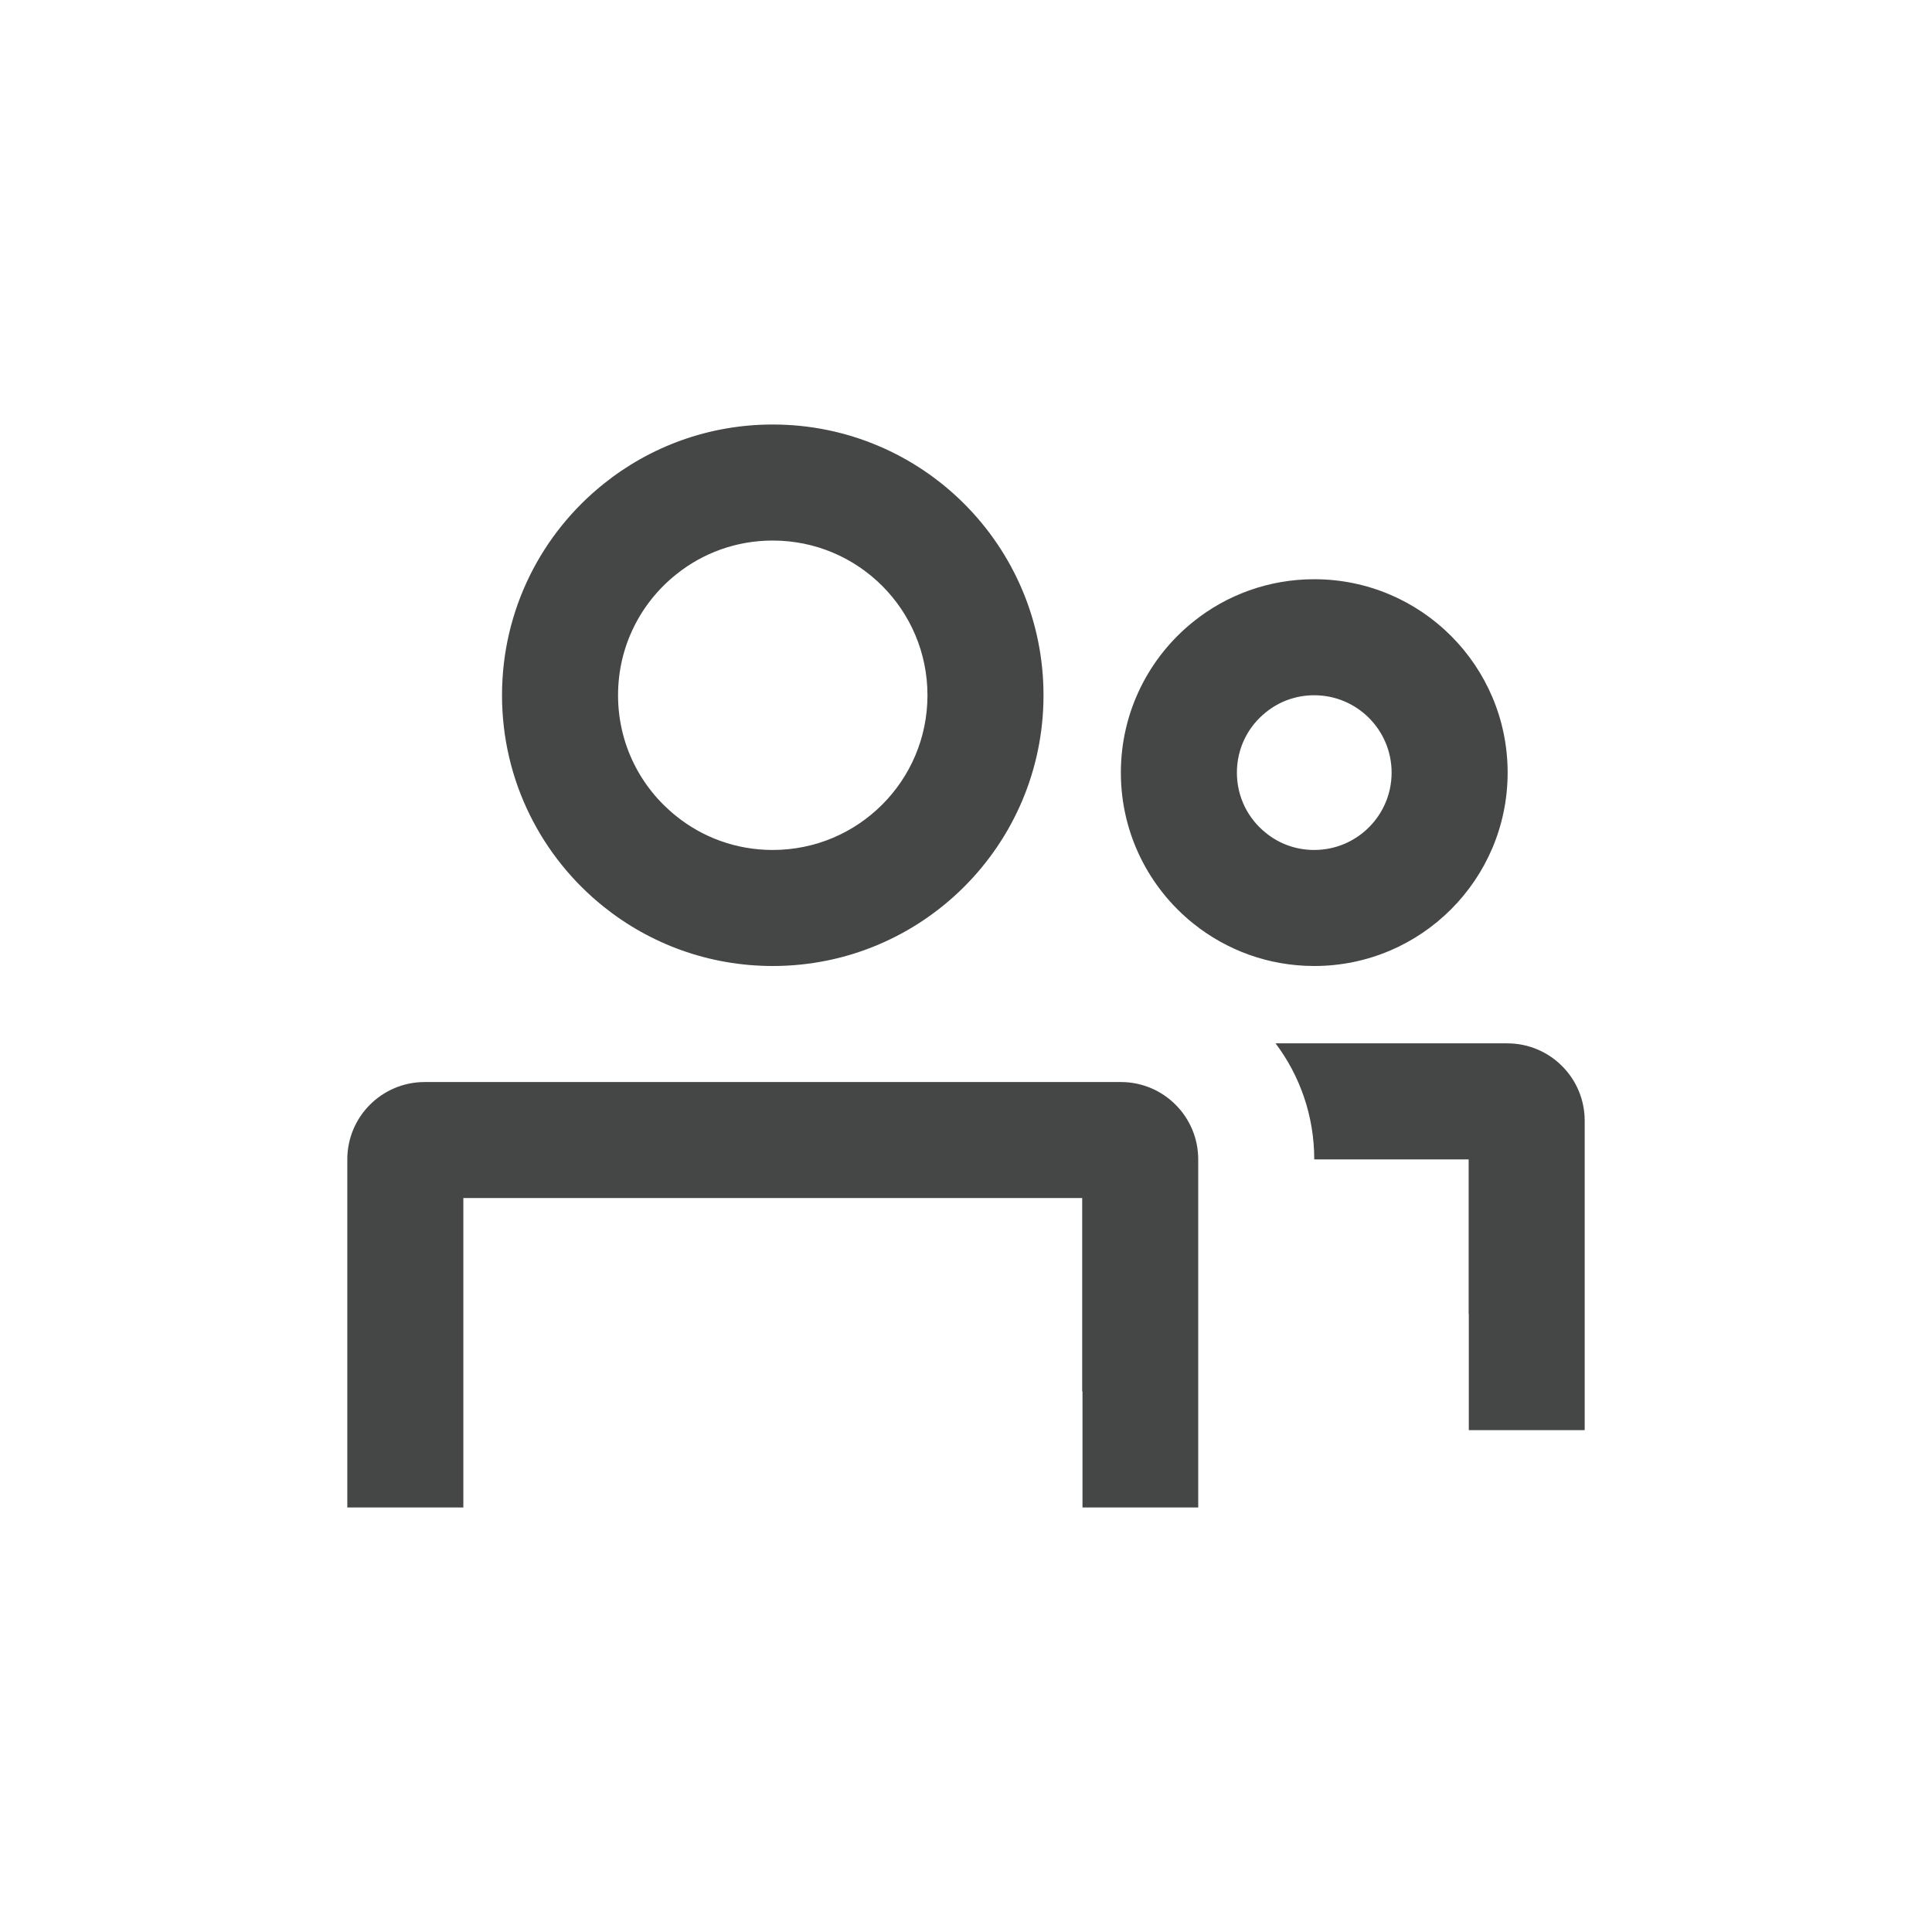<?xml version="1.0" encoding="UTF-8"?><svg id="Layer_2" xmlns="http://www.w3.org/2000/svg" width="512" height="512" viewBox="0 0 512 512"><path d="m159.94,240.26c12.3,9.86,27.88,15.74,44.85,15.74,39.63,0,71.75-32.12,71.75-71.75s-32.12-71.75-71.75-71.75c-16.97,0-32.55,5.88-44.83,15.74-16.42,13.14-26.92,33.35-26.92,56.01s10.5,42.87,26.9,56.01Zm19.25-88.03c7.01-5.64,15.89-8.98,25.6-8.98,22.65,0,41,18.35,41,41s-18.35,41-41,41c-9.72,0-18.59-3.34-25.6-8.98-9.45-7.56-15.4-19.09-15.4-32.02s5.94-24.46,15.4-32.02Z" fill="#454646"/><path d="m316.27,244.77c8.75,7.03,19.91,11.23,32.02,11.23,28.31,0,51.25-22.94,51.25-51.25s-22.94-51.25-51.25-51.25c-12.12,0-23.27,4.2-32.02,11.23-11.73,9.39-19.23,23.84-19.23,40.02s7.5,30.63,19.23,40.02Zm19.23-56.03c3.51-2.83,7.91-4.49,12.79-4.49,11.32,0,20.5,9.18,20.5,20.5s-9.18,20.5-20.5,20.5c-4.88,0-9.29-1.66-12.79-4.49-4.76-3.79-7.71-9.55-7.71-16.01s2.95-12.22,7.71-16.01Z" fill="#454646"/><path d="m297.04,286.75H112.54c-11.32,0-20.5,9.18-20.5,20.5v92.25h30.75v-82h164v51.25h.08v30.75h30.67v-92.25c0-11.32-9.18-20.5-20.5-20.5Z" fill="#454646"/><path d="m399.46,276.5h-61.42c6.44,8.57,10.25,19.21,10.25,30.75h40.92v41h.04v30.75h30.71v-82c0-11.32-9.18-20.5-20.5-20.5Z" fill="#454646"/></svg>